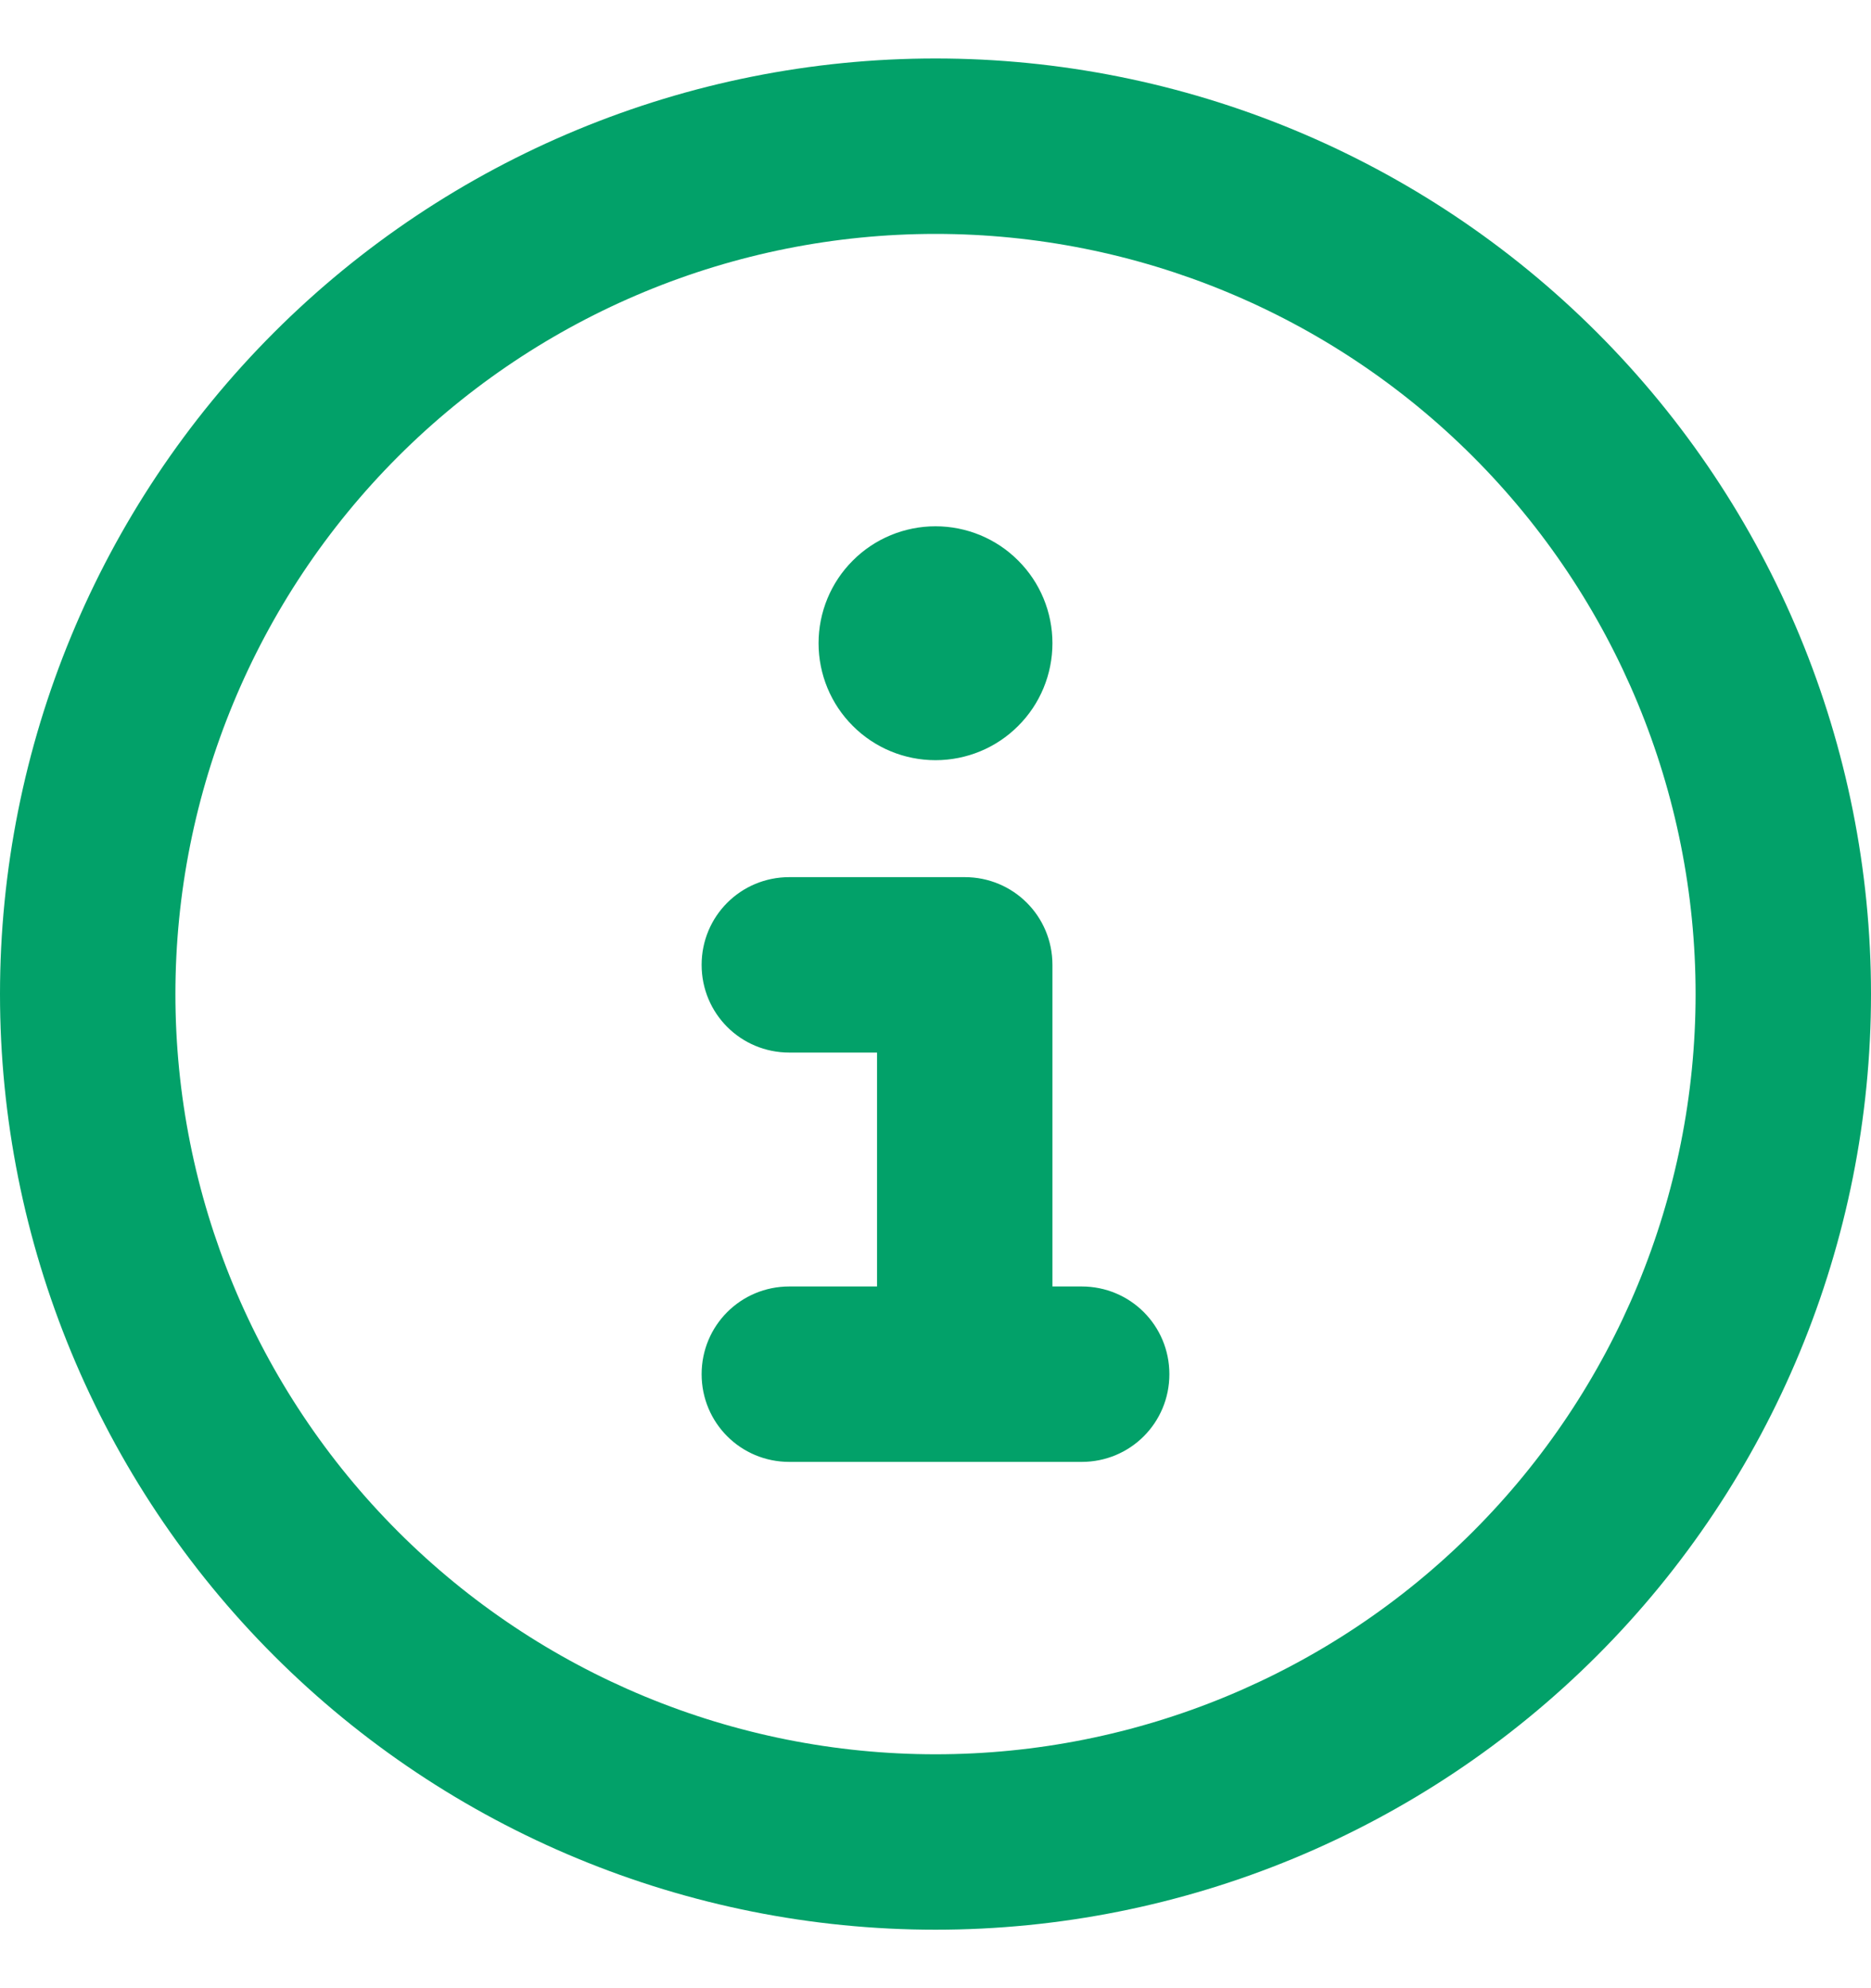 <svg width="16" height="17" viewBox="0 0 16 17" fill="none" xmlns="http://www.w3.org/2000/svg">
<path d="M8 2C9.724 2 11.377 2.685 12.596 3.904C13.815 5.123 14.5 6.776 14.5 8.5C14.5 10.224 13.815 11.877 12.596 13.096C11.377 14.315 9.724 15 8 15C6.276 15 4.623 14.315 3.404 13.096C2.185 11.877 1.5 10.224 1.5 8.5C1.5 6.776 2.185 5.123 3.404 3.904C4.623 2.685 6.276 2 8 2ZM8 16.5C10.122 16.5 12.157 15.657 13.657 14.157C15.157 12.657 16 10.622 16 8.5C16 6.378 15.157 4.343 13.657 2.843C12.157 1.343 10.122 0.5 8 0.5C5.878 0.5 3.843 1.343 2.343 2.843C0.843 4.343 0 6.378 0 8.5C0 10.622 0.843 12.657 2.343 14.157C3.843 15.657 5.878 16.5 8 16.5ZM6.75 11C6.334 11 6 11.334 6 11.75C6 12.166 6.334 12.5 6.75 12.5H9.25C9.666 12.5 10 12.166 10 11.75C10 11.334 9.666 11 9.25 11H9V8.25C9 7.834 8.666 7.5 8.25 7.5H6.75C6.334 7.5 6 7.834 6 8.25C6 8.666 6.334 9 6.75 9H7.5V11H6.75ZM8 6.5C8.265 6.5 8.52 6.395 8.707 6.207C8.895 6.02 9 5.765 9 5.5C9 5.235 8.895 4.98 8.707 4.793C8.52 4.605 8.265 4.5 8 4.5C7.735 4.5 7.48 4.605 7.293 4.793C7.105 4.98 7 5.235 7 5.5C7 5.765 7.105 6.02 7.293 6.207C7.48 6.395 7.735 6.5 8 6.5Z" fill="#02A169"/>
</svg>
